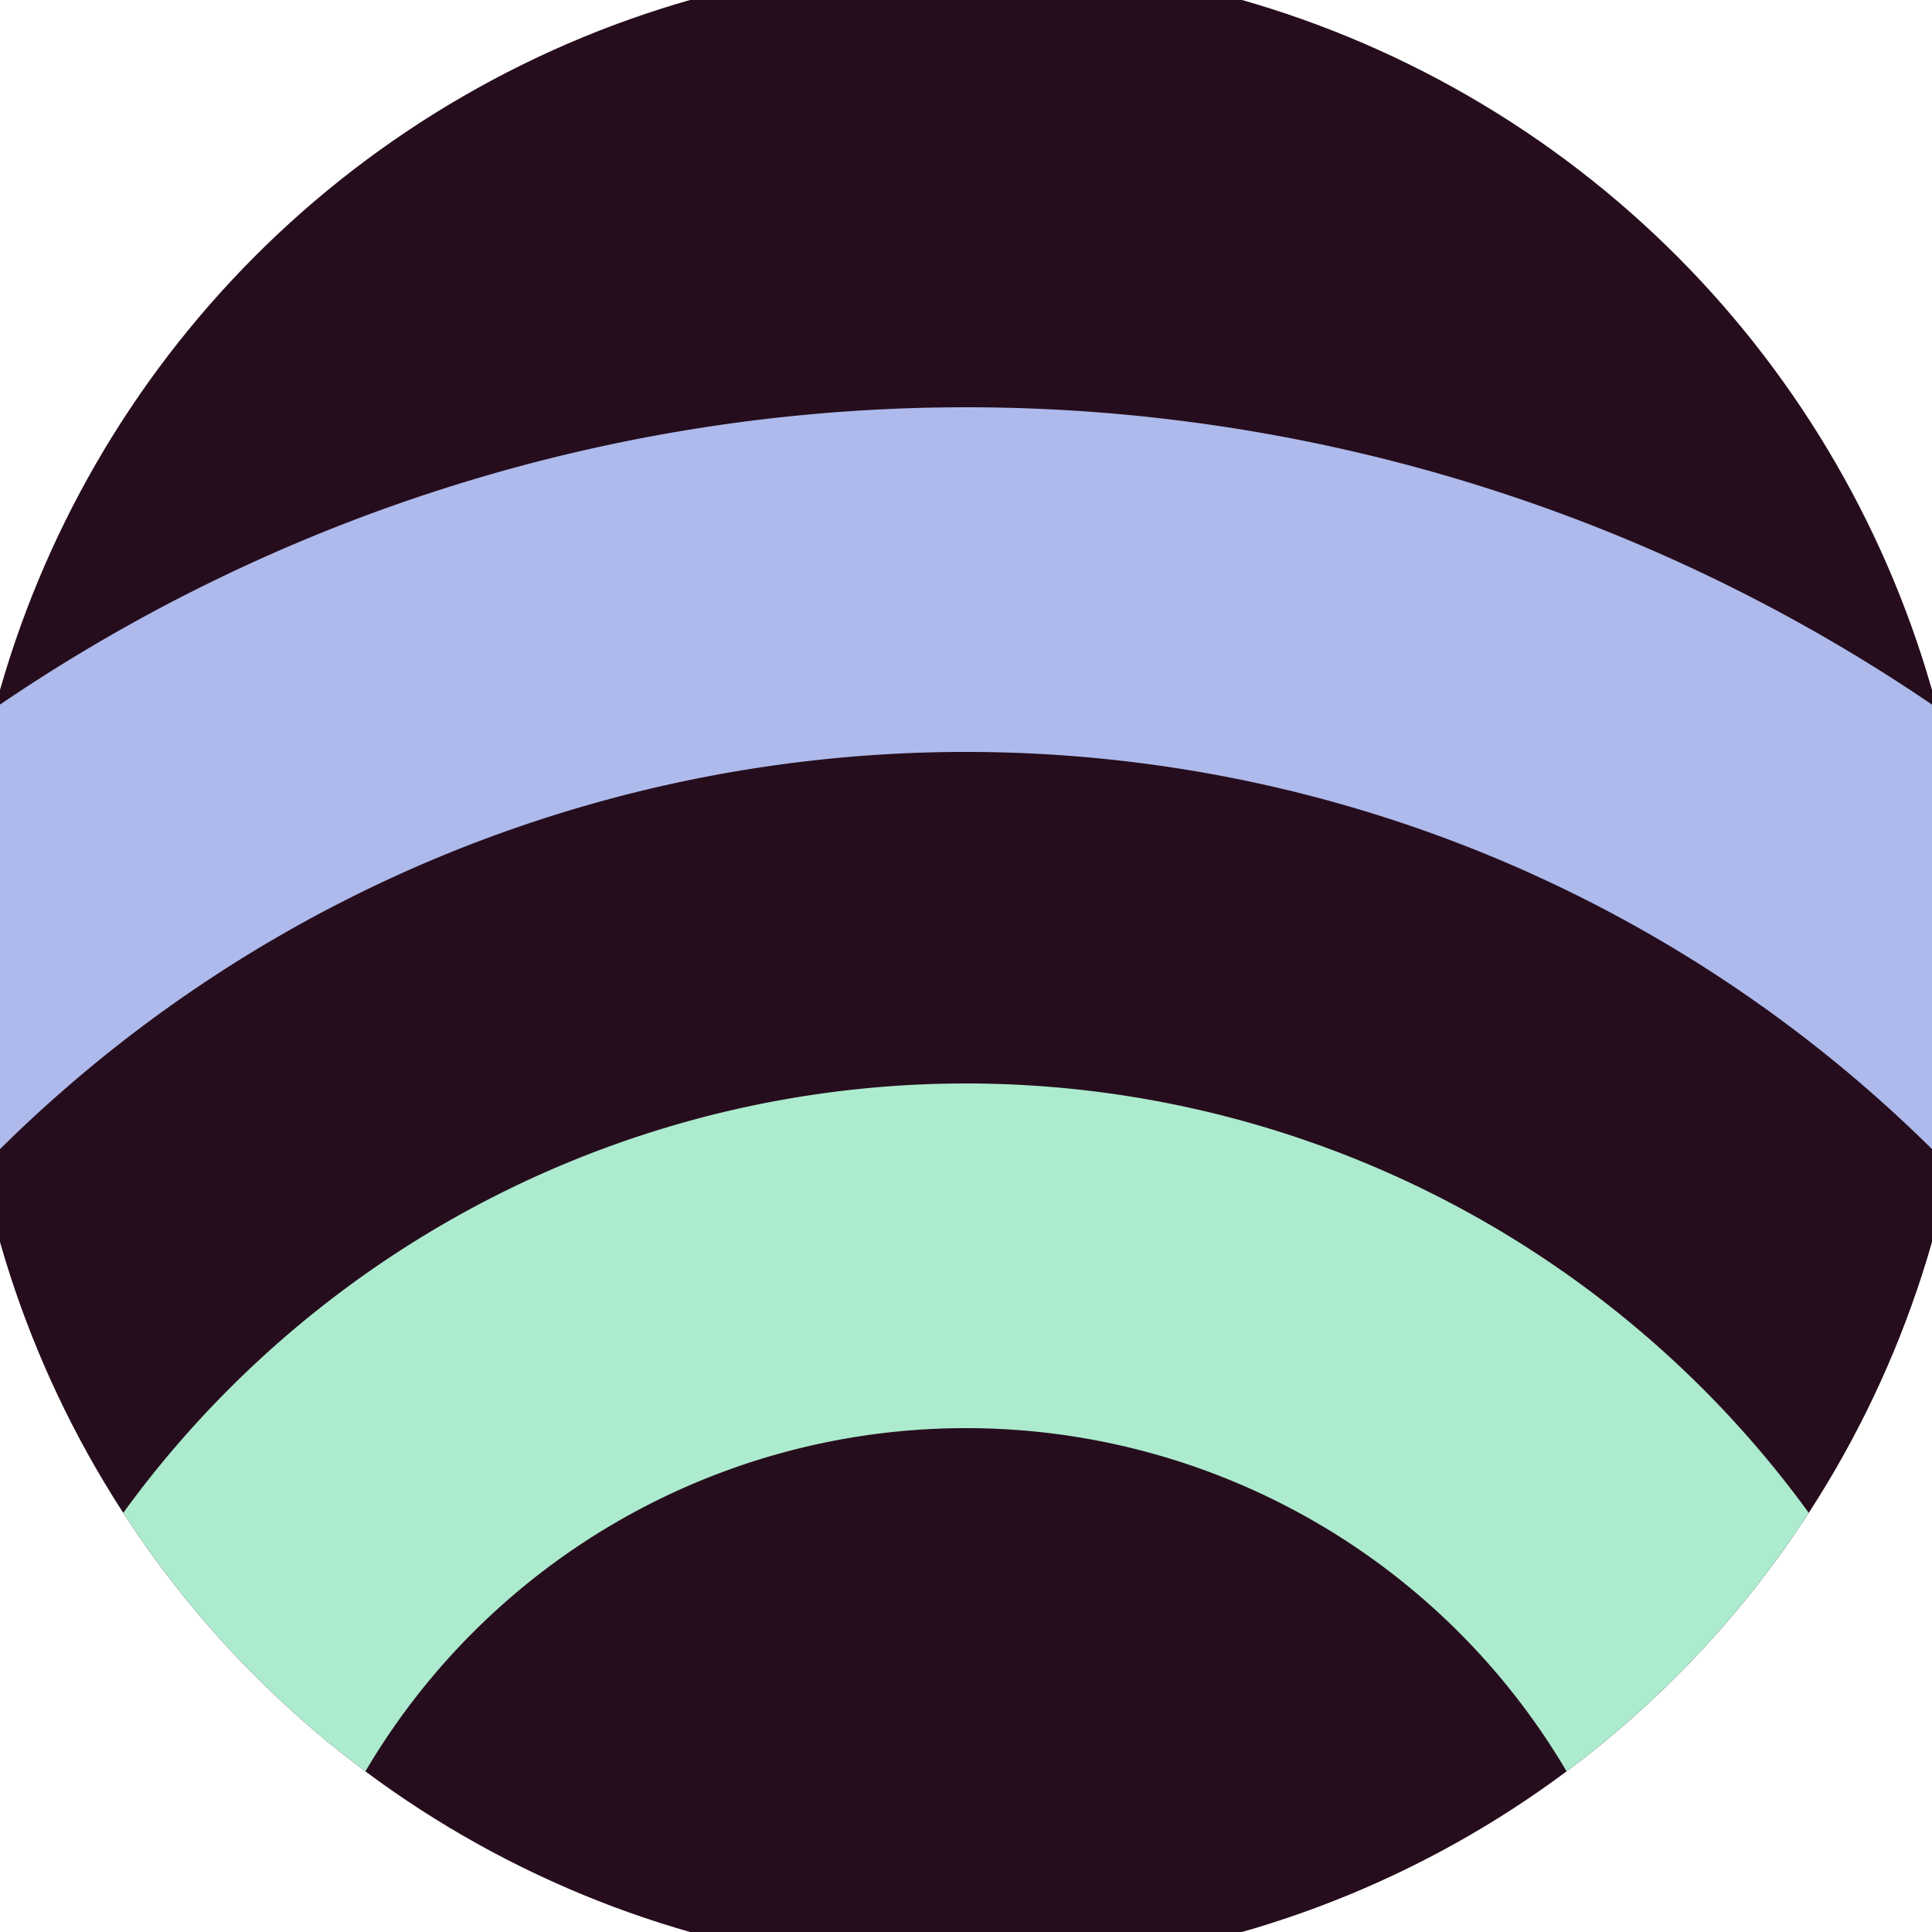 <svg xmlns="http://www.w3.org/2000/svg" width="128" height="128" viewBox="0 0 100 100" shape-rendering="geometricPrecision">
                            <defs>
                                <clipPath id="clip">
                                    <circle cx="50" cy="50" r="52" />
                                    <!--<rect x="0" y="0" width="100" height="100"/>-->
                                </clipPath>
                            </defs>
                            <g transform="rotate(0 50 50)">
                            <rect x="0" y="0" width="100" height="100" fill="#260d1d" clip-path="url(#clip)"/><path d="M -38.92 110 A 88.92 88.92 0 0 1 138.92 110
                                   H 121.08 A 71.08 71.08 0 1 0 -21.08 110" fill="#adbaeb" clip-path="url(#clip)"/><path d="M -3.92 110 A 53.92 53.92 0 0 1 103.92 110
                                   H 86.08 A 36.08 36.08 0 1 0 13.92 110" fill="#adebce" clip-path="url(#clip)"/></g></svg>